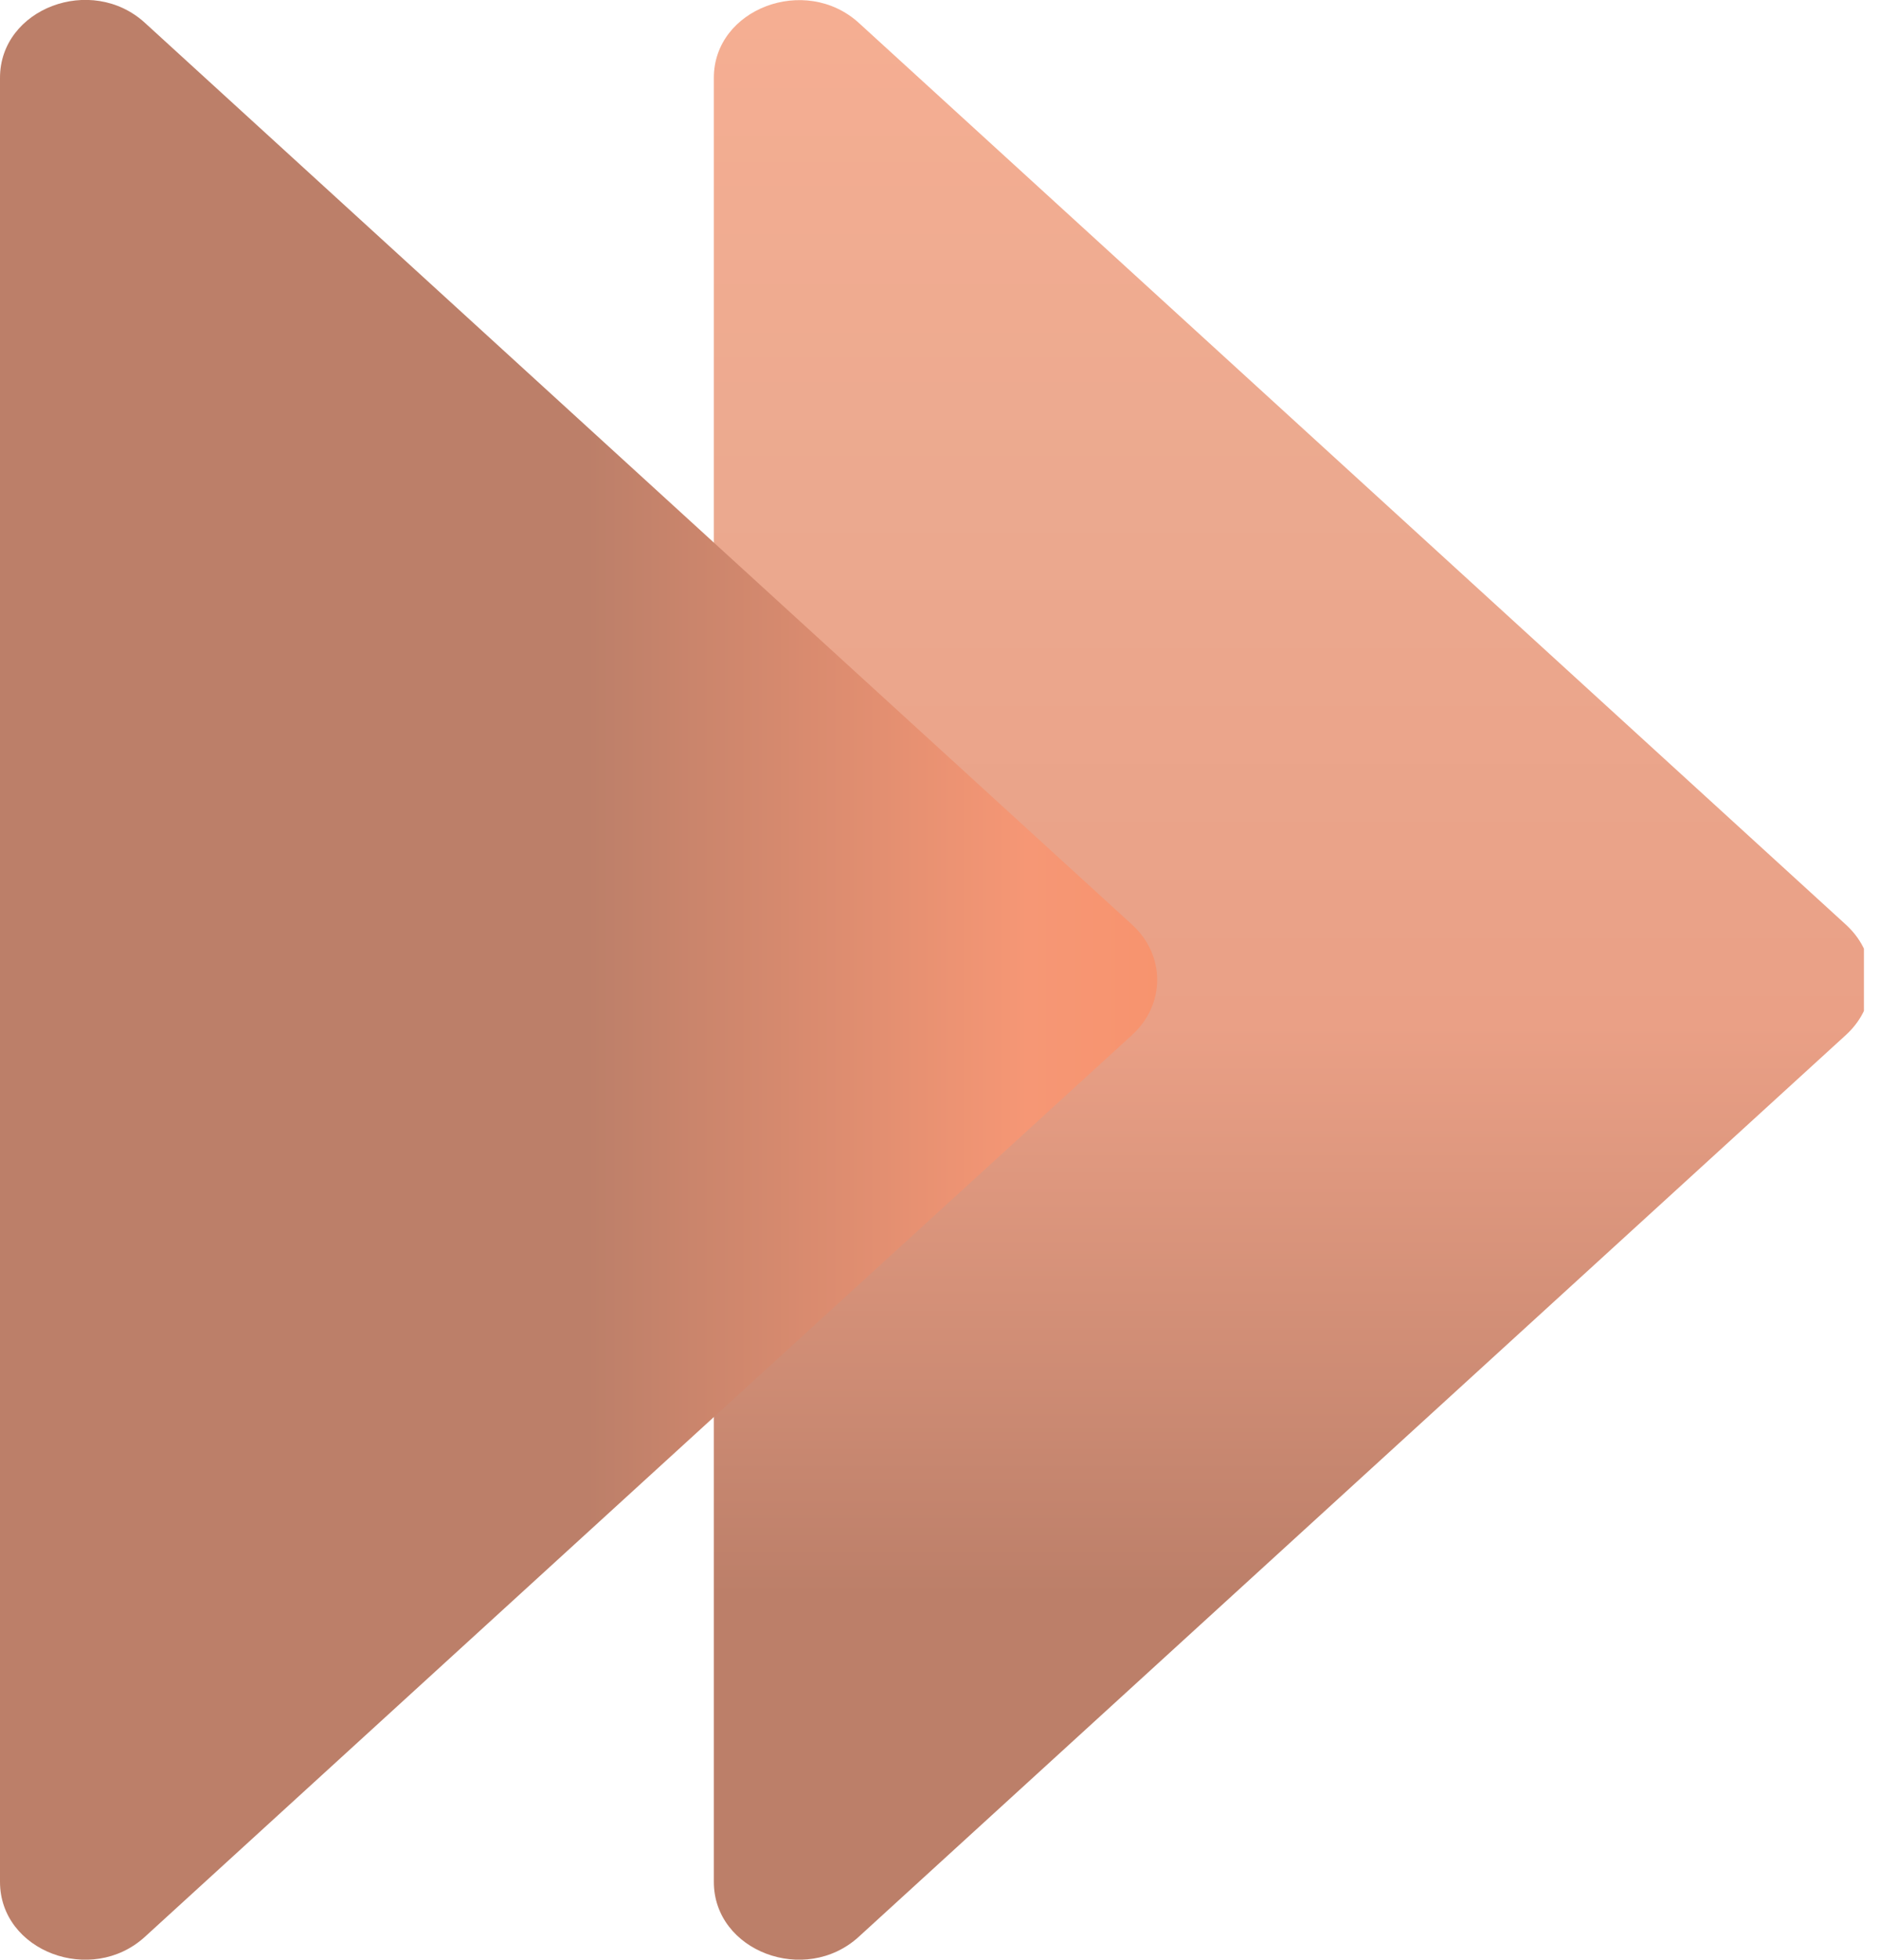 <svg xmlns="http://www.w3.org/2000/svg" fill="none" viewBox="0 0 93 97" height="97" width="93">
<g clip-path="url(#clip0_30_1318)">
<path fill="url(#paint0_linear_30_1318)" d="M42.528 1.132L91.424 45.782C93.065 47.286 93.065 49.713 91.424 51.218L42.528 95.867C39.872 98.294 35.35 96.579 35.35 93.15V3.85C35.35 0.437 39.872 -1.278 42.528 1.132Z"></path>
<path fill="url(#paint1_linear_30_1318)" d="M7.178 1.132L56.074 45.782C57.715 47.287 57.715 49.713 56.074 51.218L7.178 95.868C4.523 98.294 0 96.579 0 93.15V3.85C0 0.421 4.523 -1.294 7.178 1.132Z"></path>
</g>
<defs>
<linearGradient gradientUnits="userSpaceOnUse" y2="79" x2="64" y1="-4.142" x1="63.998" id="paint0_linear_30_1318">
<stop stop-color="#F7AF93"></stop>
<stop stop-color="#EBA98F" offset="0.35"></stop>
<stop stop-color="#EAA086" offset="0.66"></stop>
<stop stop-color="#BC7F69" offset="1"></stop>
</linearGradient>
<linearGradient gradientUnits="userSpaceOnUse" y2="48.5" x2="5.102" y1="48.5" x1="75.613" id="paint1_linear_30_1318">
<stop stop-color="#FD9065"></stop>
<stop stop-color="#F98E64" offset="0.13"></stop>
<stop stop-color="#F69775" offset="0.35"></stop>
<stop stop-color="#BC7F69" offset="0.66"></stop>
<stop stop-color="#BC7F69" offset="0.975"></stop>
</linearGradient>
<clipPath id="clip0_30_1318">
<rect fill="white" height="97" width="92.303"></rect>
</clipPath>
</defs>
</svg>
